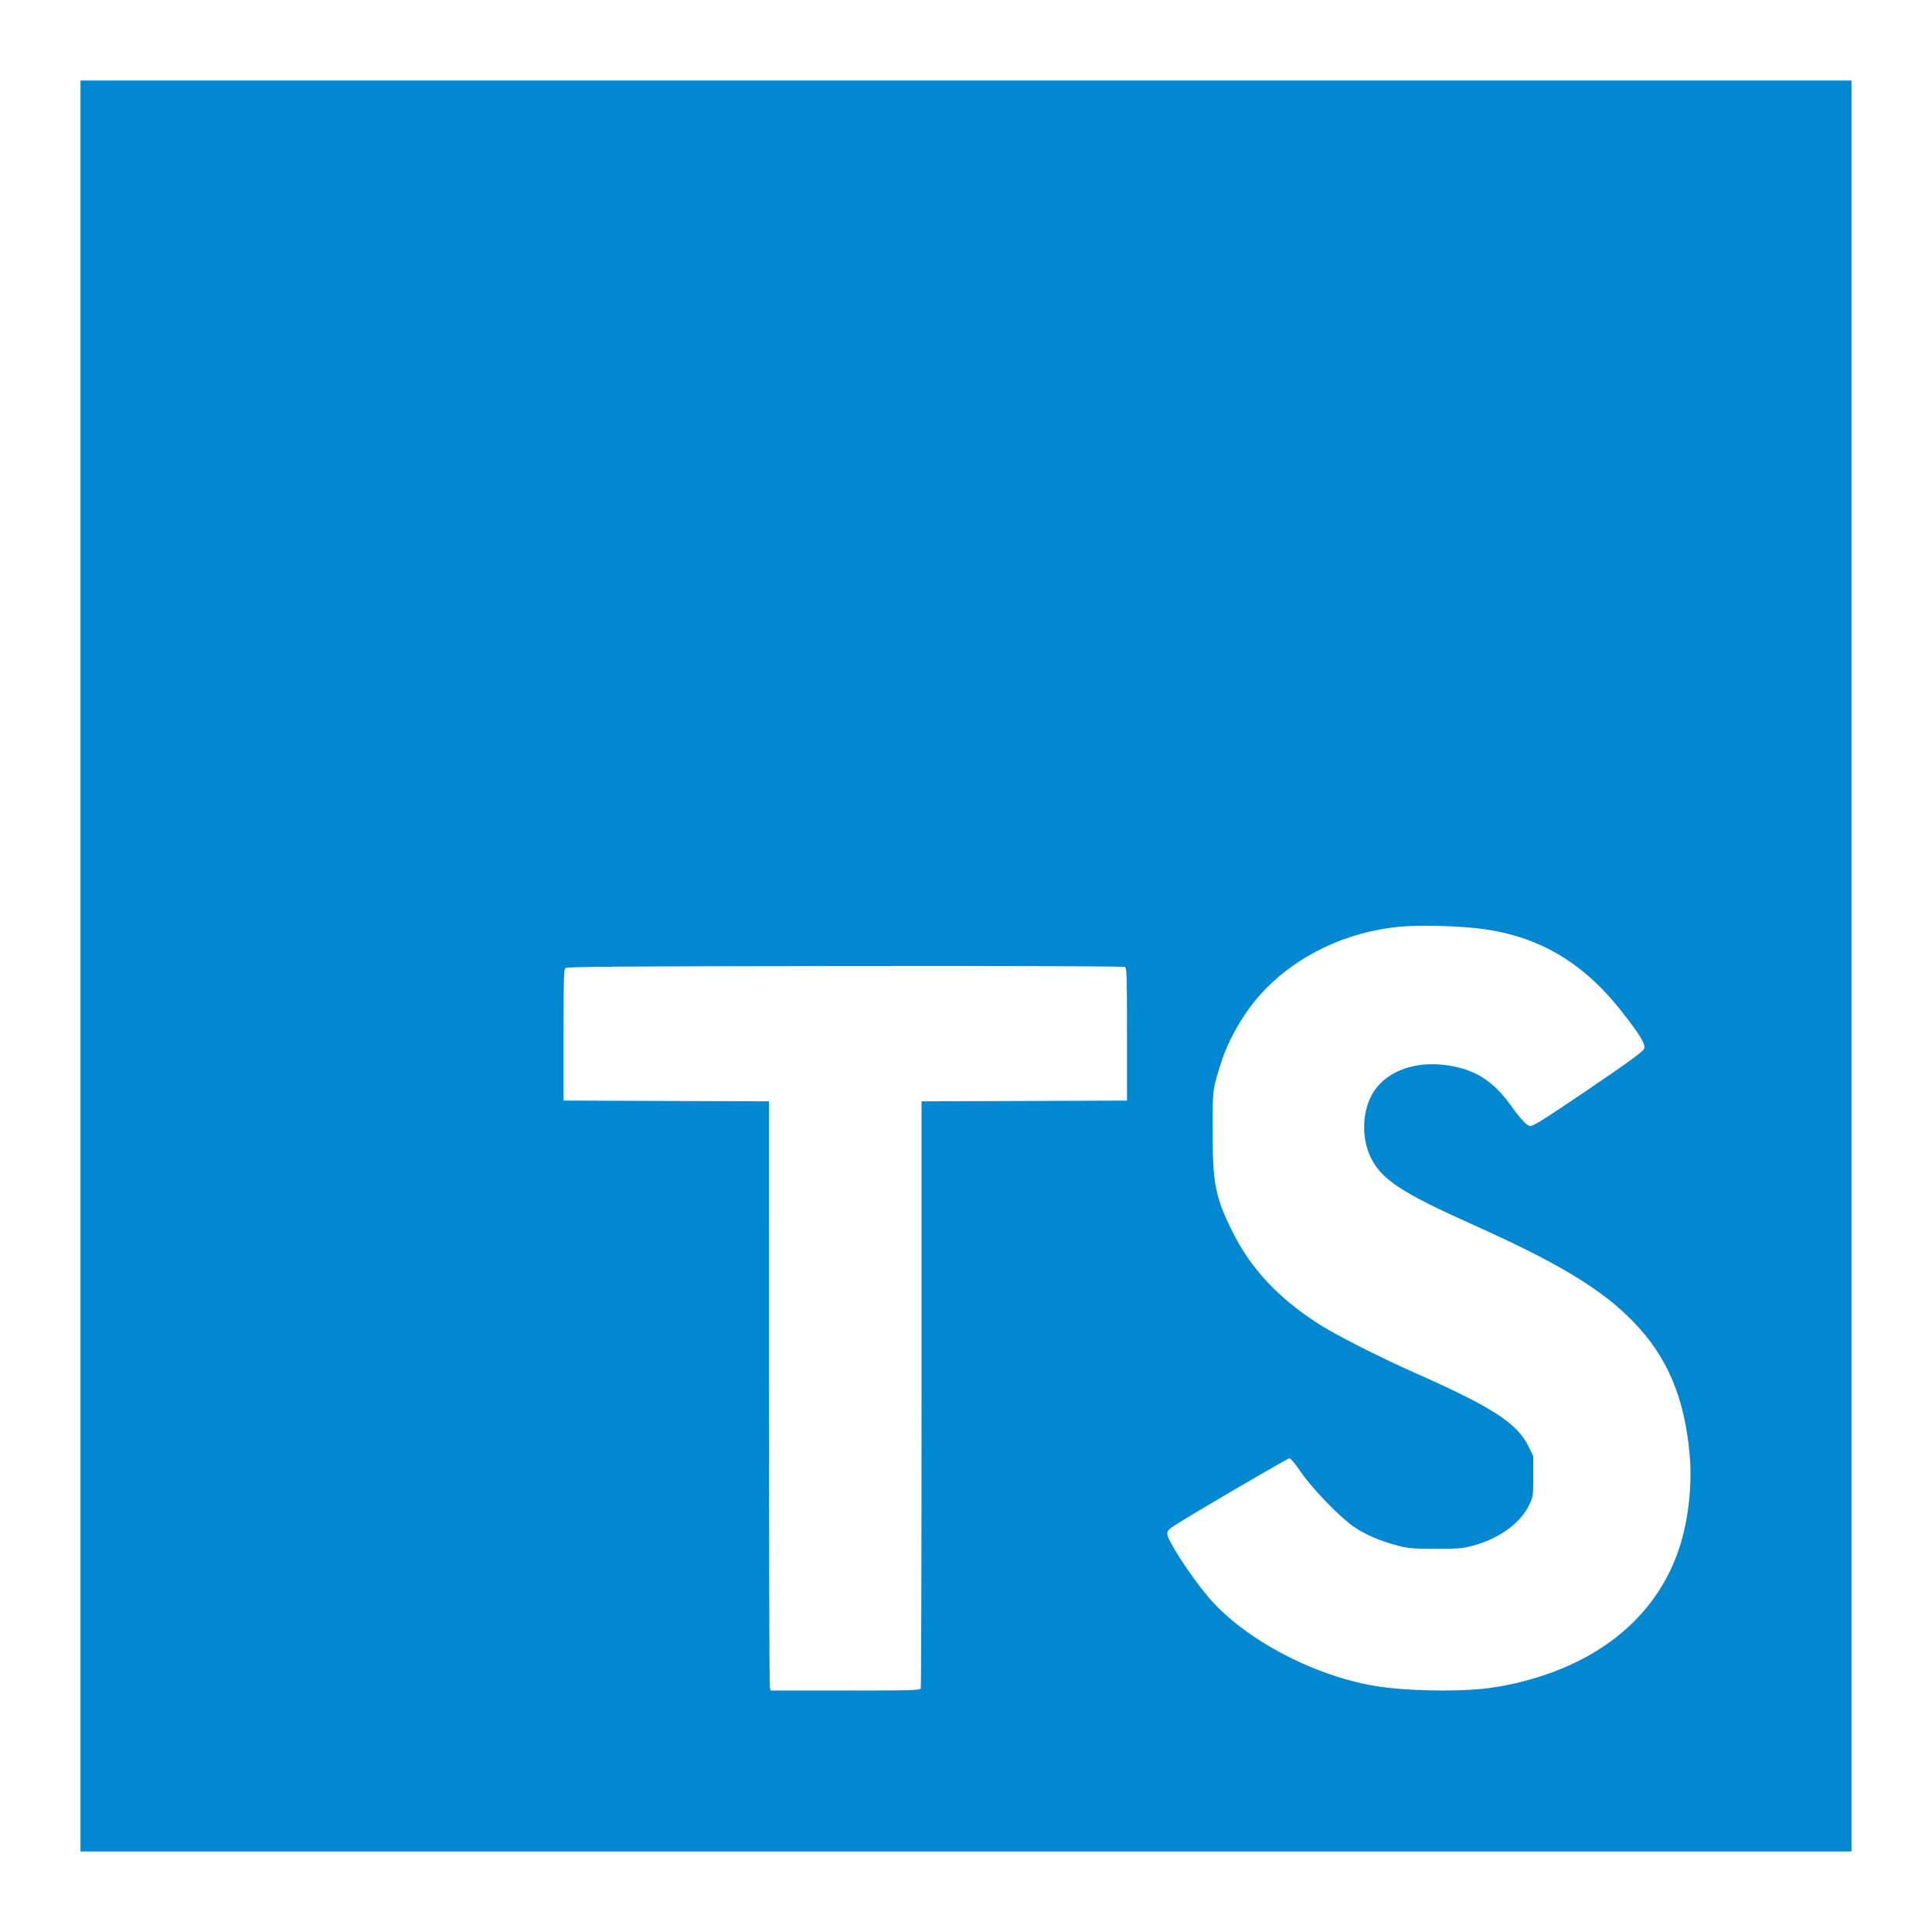 <svg width="90" height="90" viewBox="0 0 90 90" fill="none" xmlns="http://www.w3.org/2000/svg">
<path fill-rule="evenodd" clip-rule="evenodd" d="M3.75 3.75V86.25H86.25V3.75H3.75ZM66.47 43.125C67.252 43.127 68.141 43.17 68.81 43.244C71.532 43.545 73.652 44.747 75.456 47.009C76.354 48.136 76.661 48.63 76.596 48.841C76.554 48.977 75.937 49.428 73.978 50.759C72.053 52.066 71.433 52.457 71.289 52.457C71.143 52.457 70.839 52.137 70.4 51.522C69.556 50.339 68.694 49.798 67.361 49.618C65.928 49.424 64.642 49.886 64.013 50.822C63.474 51.622 63.393 52.909 63.821 53.844C64.316 54.927 65.213 55.526 68.651 57.068C72.617 58.846 74.626 60.063 76.089 61.574C77.665 63.201 78.464 65.079 78.709 67.736C78.829 69.031 78.682 70.566 78.32 71.814C77.432 74.872 75.034 77.112 71.52 78.166C70.548 78.458 69.644 78.632 68.75 78.699C67.385 78.802 65.431 78.745 64.255 78.57C61.28 78.127 57.921 76.356 56.247 74.348C55.425 73.362 54.375 71.74 54.375 71.455C54.375 71.317 54.442 71.239 54.706 71.067C55.49 70.558 59.982 67.931 60.069 67.931C60.122 67.931 60.357 68.214 60.59 68.559C61.12 69.342 62.423 70.687 63.086 71.136C63.627 71.502 64.319 71.797 65.141 72.009C65.611 72.129 65.86 72.151 66.887 72.151C67.936 72.15 68.151 72.132 68.621 72.003C69.862 71.662 70.831 70.955 71.241 70.091C71.421 69.718 71.425 69.671 71.425 68.766V67.828L71.204 67.38C70.67 66.295 69.518 65.55 65.878 63.938C64.206 63.197 62.158 62.152 61.358 61.632C59.533 60.446 58.269 59.09 57.439 57.43C56.613 55.78 56.49 55.165 56.488 52.683C56.486 50.74 56.483 50.764 56.876 49.524C57.233 48.399 57.964 47.142 58.77 46.265C60.379 44.516 62.73 43.391 65.248 43.167C65.57 43.136 66.001 43.124 66.47 43.125ZM44.816 45C49.612 45.003 52.362 45.019 52.407 45.047C52.49 45.099 52.5 45.517 52.5 48.188V51.27L47.714 51.287L42.929 51.304V64.928C42.929 72.422 42.913 78.597 42.893 78.651C42.859 78.743 42.491 78.75 39.377 78.75H35.899L35.863 78.609C35.84 78.532 35.823 72.356 35.822 64.886L35.821 51.304L31.036 51.287L26.25 51.269V48.224C26.25 45.809 26.267 45.163 26.331 45.098C26.397 45.03 28.839 45.013 39.363 45.002C41.392 45 43.218 44.999 44.816 45Z" fill="#0288D1"/>
</svg>
